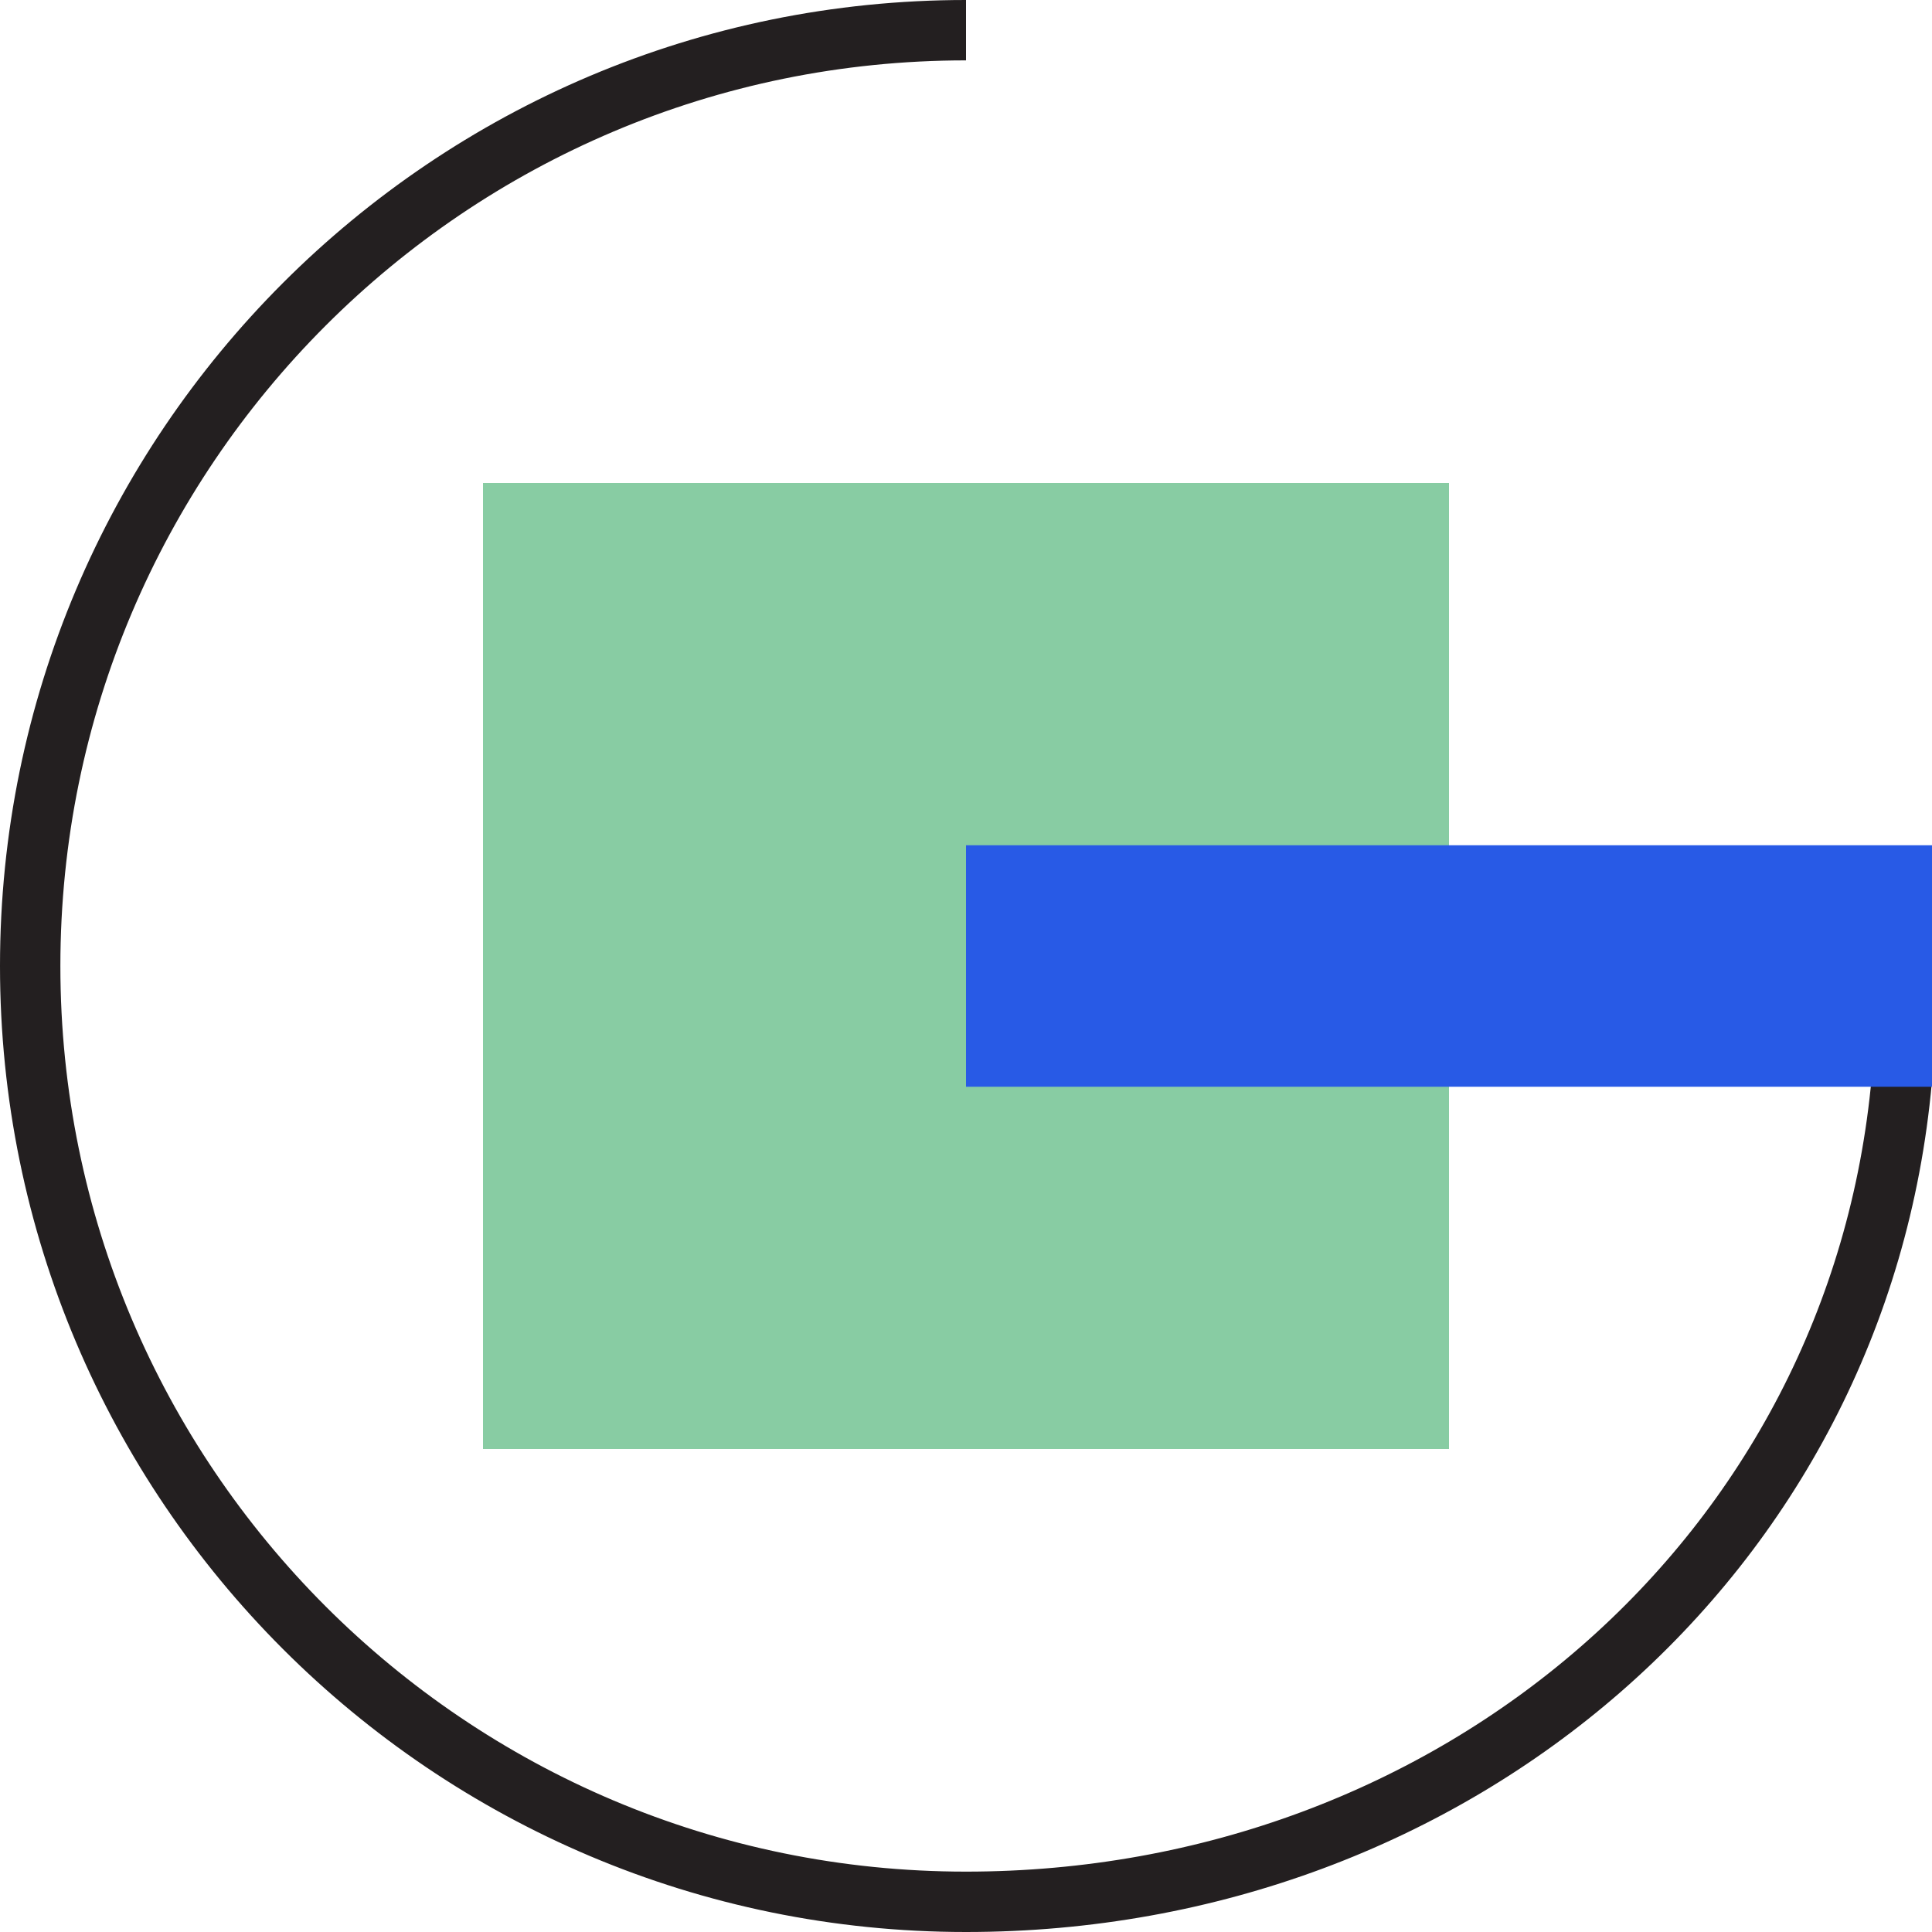 <?xml version="1.0" encoding="UTF-8"?>
<svg xmlns="http://www.w3.org/2000/svg" width="64" height="64" viewBox="0 0 64 64">
    <g fill="none" fill-rule="evenodd">
        <path fill="#88CCA3" fill-rule="nonzero" d="M16 16h32v32H16z"/>
        <path stroke="#231F20" stroke-linejoin="round" stroke-width="2" d="M32 1C14.88 1 1 14.88 1 32c0 17.12 13.88 31 31 31 16.18 0 29.58-11.48 31-27.24v-3.7"/>
        <path fill="#285AE6" fill-rule="nonzero" d="M32 28h32v8H32z"/>
    </g>
</svg>
